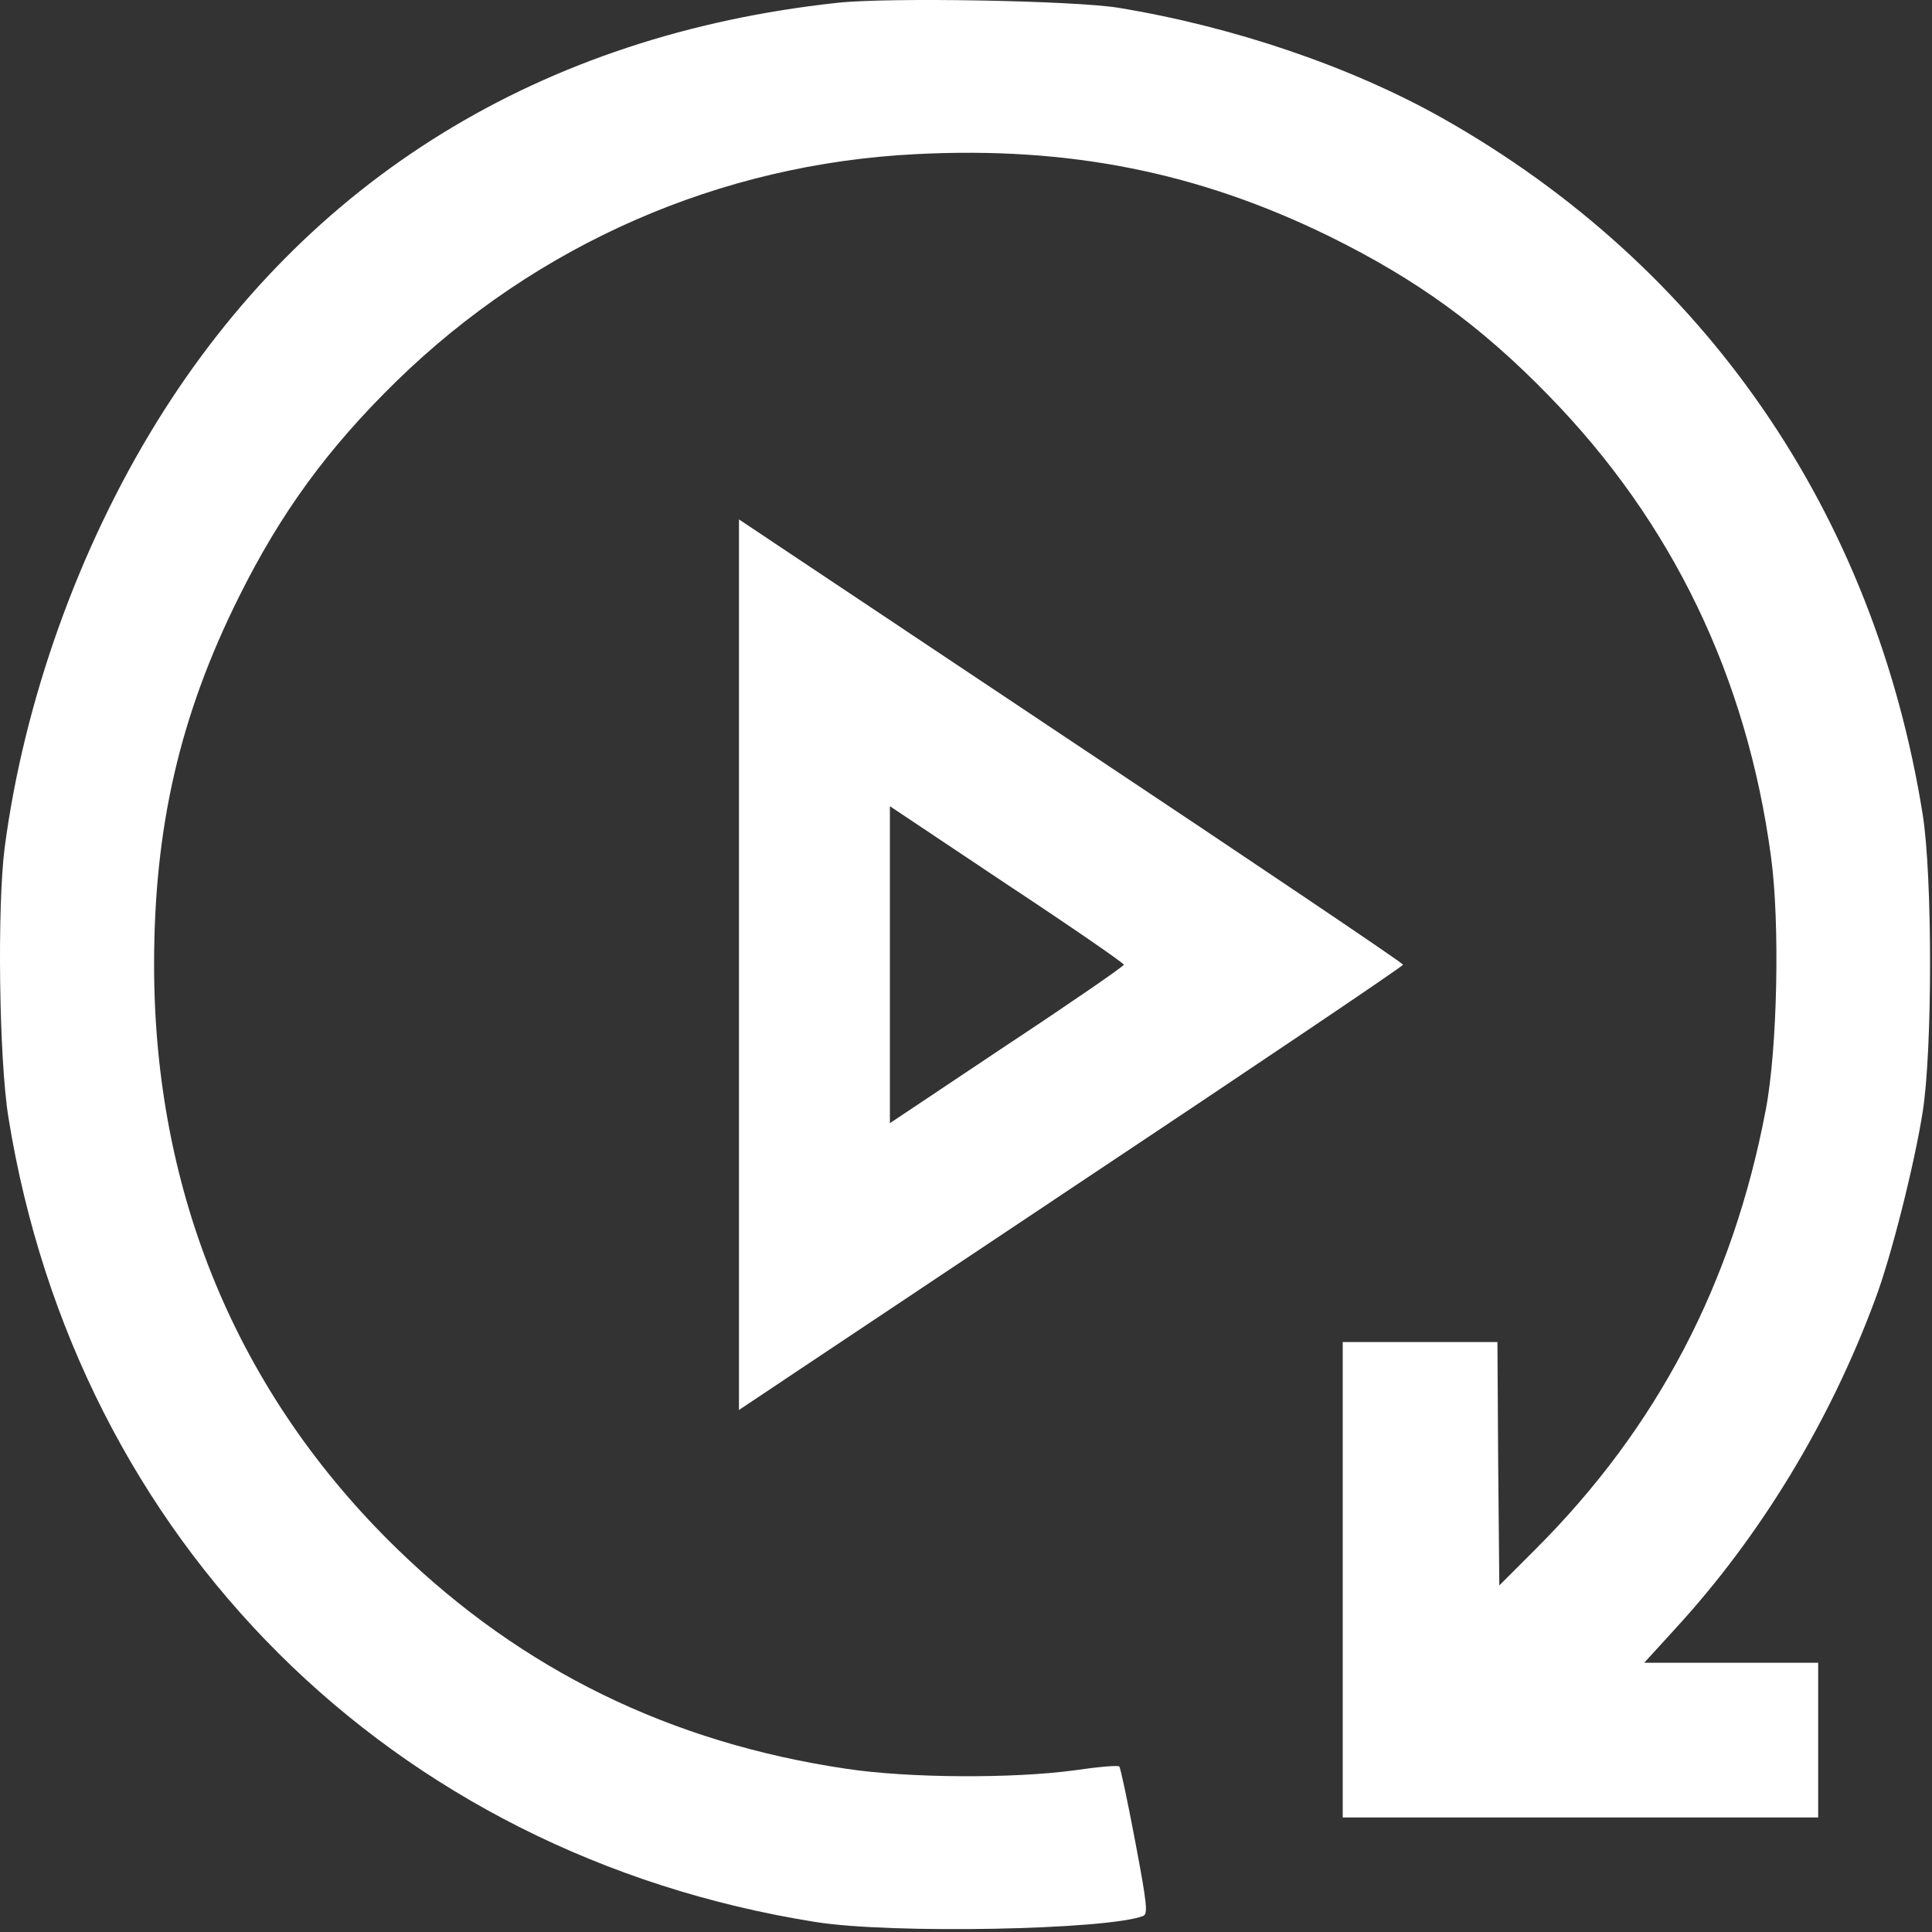 <?xml version="1.0" encoding="UTF-8"?> <svg xmlns="http://www.w3.org/2000/svg" width="512" height="512" viewBox="0 0 512 512" fill="none"><rect x="0" y="0" width="512" height="512" fill="#333333" stroke="none"/><path d="M221.834 0.753C143.434 9.253 81.334 47.453 41.534 111.853C20.834 145.353 6.334 185.853 1.234 224.653C-0.766 240.353 -0.266 280.653 2.234 296.153C20.334 408.353 103.634 491.453 216.134 509.353C236.134 512.553 293.334 511.453 302.934 507.753C304.234 507.253 304.034 504.853 300.834 487.953C298.834 477.353 296.934 468.453 296.634 468.153C296.334 467.753 290.934 468.253 284.734 469.153C268.534 471.353 240.934 471.253 224.334 468.753C177.734 461.853 138.434 442.653 105.434 410.653C63.034 369.553 40.834 316.253 40.834 255.653C40.834 219.253 47.634 189.653 63.334 158.153C74.434 135.853 86.834 118.853 105.034 101.053C142.334 64.653 190.834 43.453 242.634 40.853C283.334 38.753 317.634 45.653 352.334 62.653C375.434 74.053 392.334 86.253 410.434 104.853C443.134 138.353 462.934 179.353 469.334 227.053C471.734 244.553 471.034 278.153 467.934 294.153C459.234 340.053 439.134 378.453 406.834 410.653L397.334 420.153L397.034 387.853L396.834 355.653H376.334H355.834V418.653V481.653H418.834H481.834V461.153V440.653H458.734H435.734L444.034 431.553C466.534 407.053 484.934 376.753 496.934 344.353C501.134 333.253 507.334 308.653 509.534 294.653C512.134 278.253 512.134 232.153 509.534 215.853C496.734 135.853 451.734 70.553 382.334 31.353C358.034 17.653 326.834 7.053 296.334 2.053C284.534 0.153 235.334 -0.747 221.834 0.753Z" fill="white"></path><path d="M195.834 255.653V373.653L283.834 314.953C332.234 282.753 371.834 256.053 371.834 255.653C371.834 255.253 332.234 228.553 283.834 196.353L195.834 137.653V255.653ZM297.834 255.653C297.834 256.053 283.934 265.653 266.834 276.953L235.834 297.653V255.653V213.653L266.834 234.353C283.934 245.653 297.834 255.253 297.834 255.653Z" fill="white"></path></svg> 
